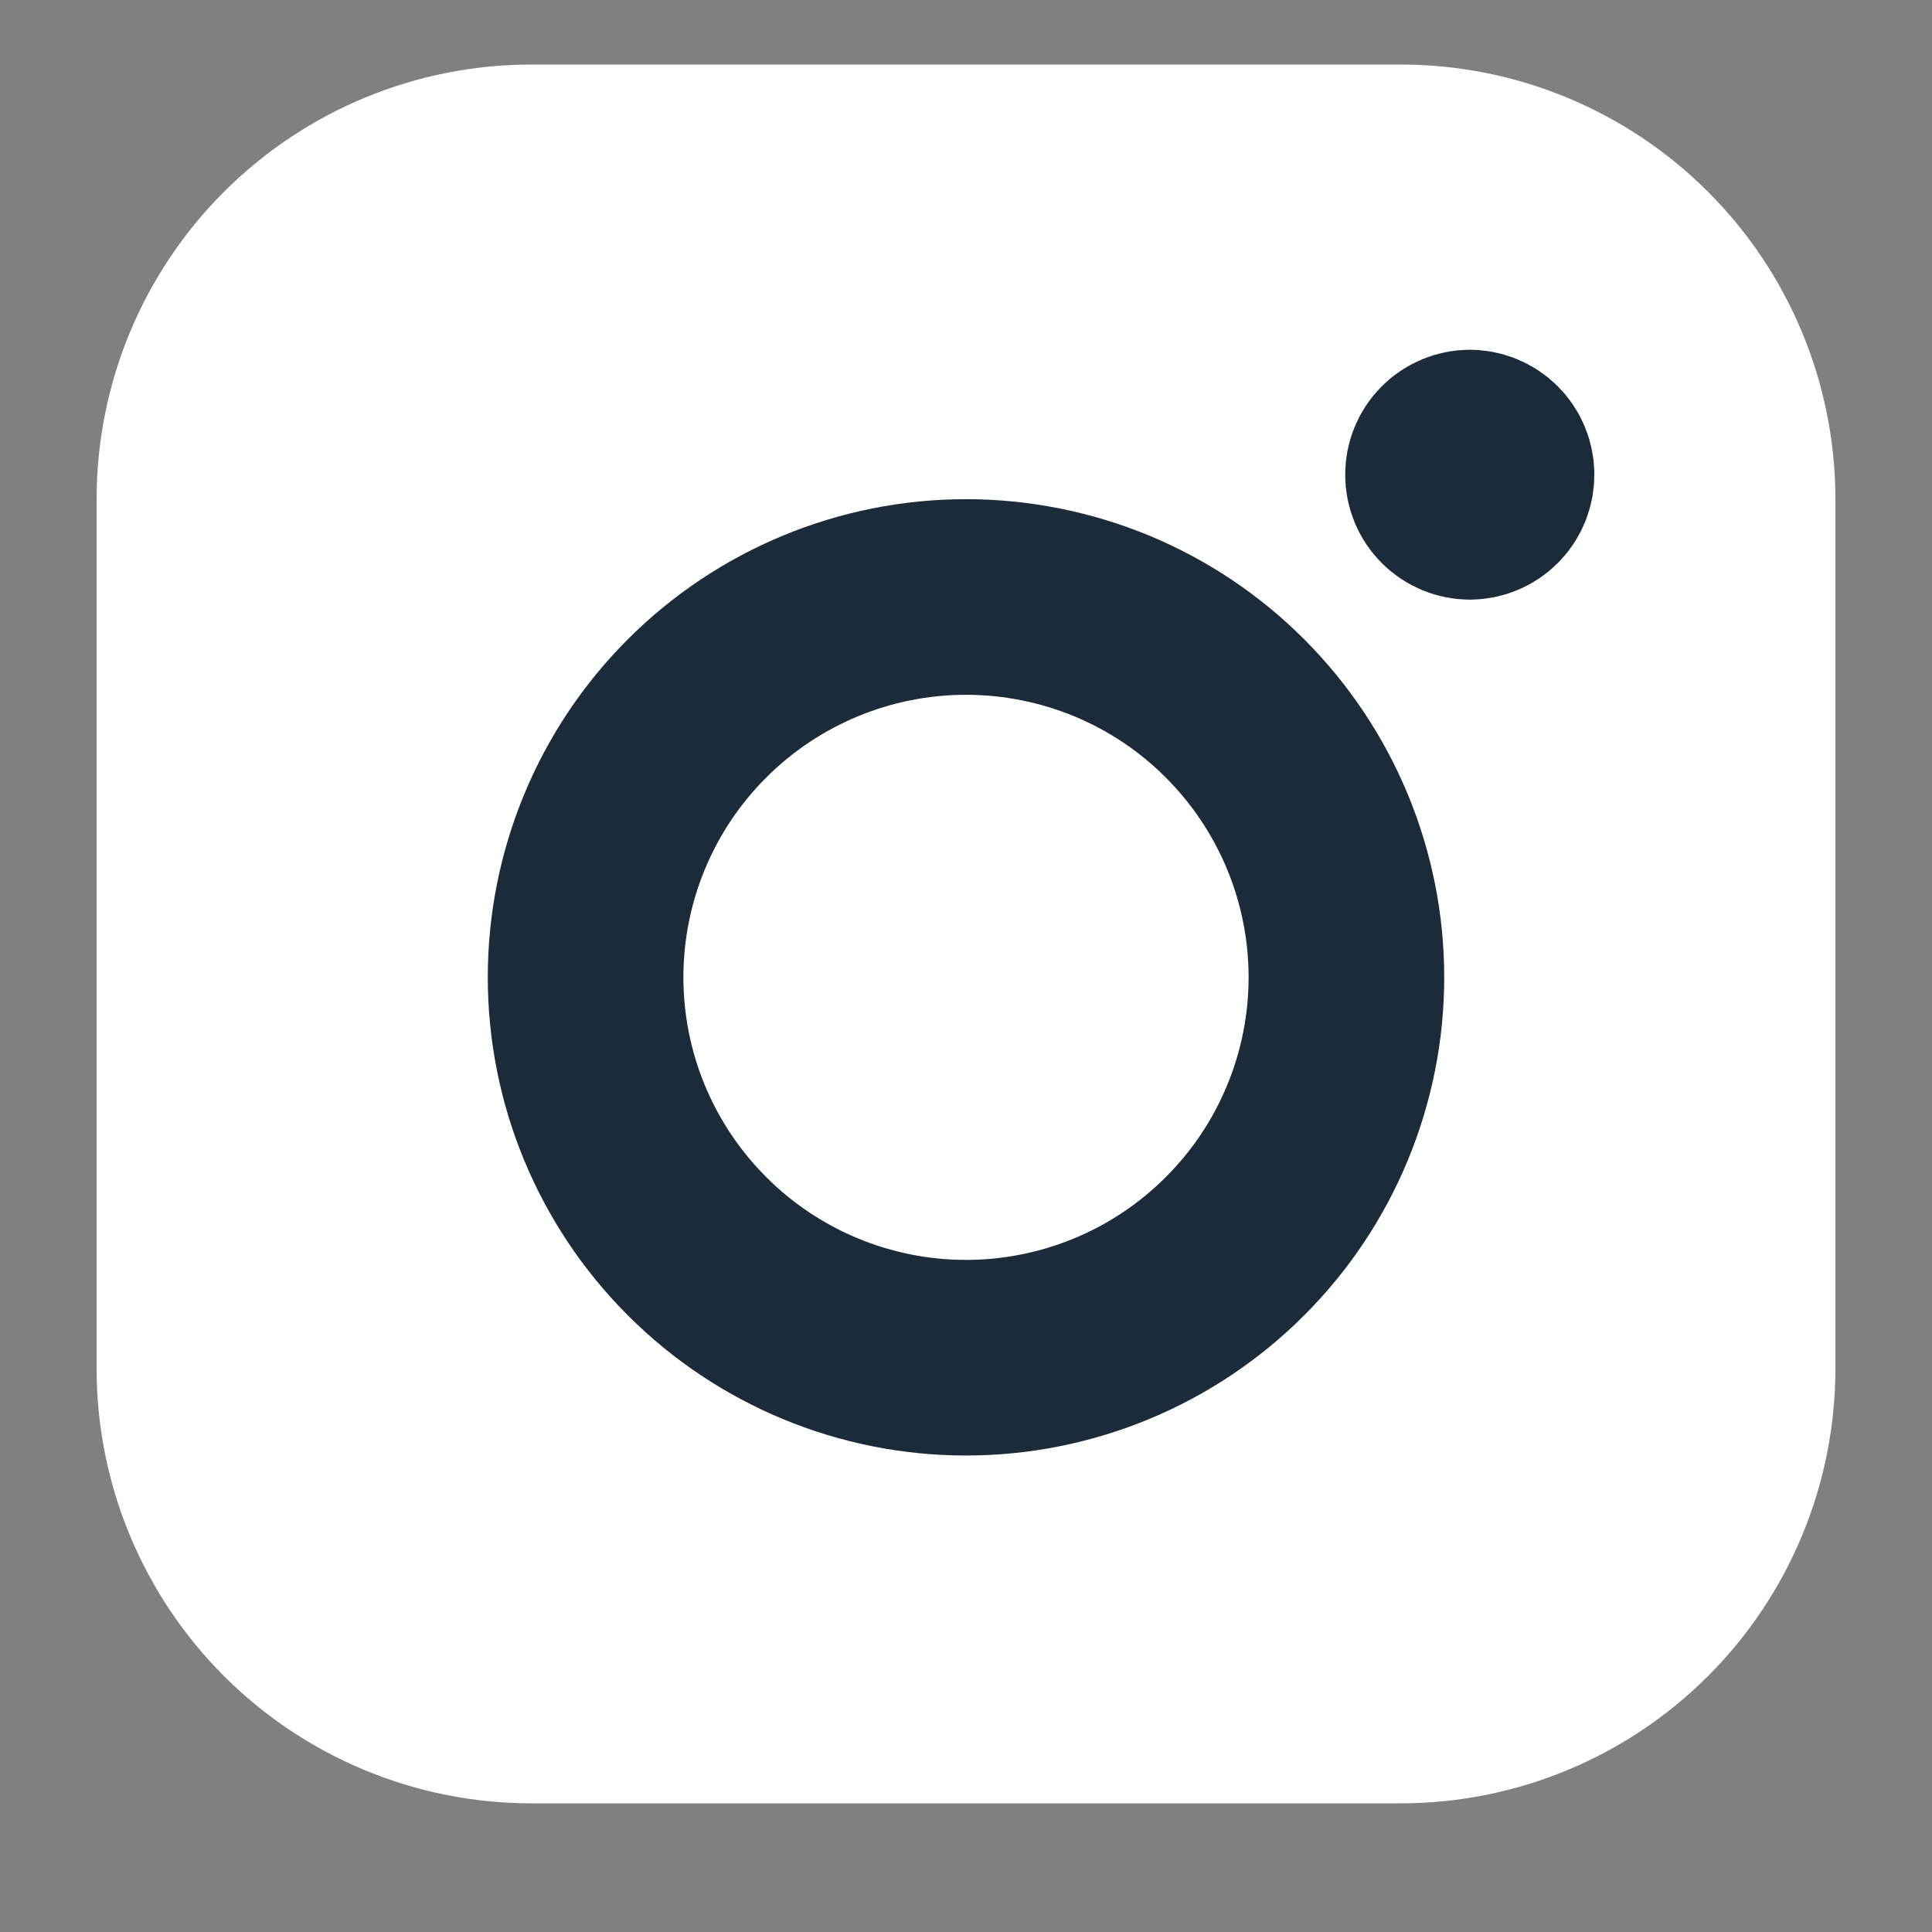 <svg width="20" height="20" viewBox="0 0 20 20" fill="none" xmlns="http://www.w3.org/2000/svg">
<rect x="0" y="0" width="20" height="20" fill="#808080" stroke="none"/>
<path d="M14.5 0.668H5.5C4.307 0.668 3.162 1.142 2.318 1.986C1.474 2.83 1 3.974 1 5.168V14.168C1 15.361 1.474 16.506 2.318 17.35C3.162 18.194 4.307 18.668 5.5 18.668H14.5C15.694 18.668 16.838 18.194 17.682 17.35C18.526 16.506 19 15.361 19 14.168V5.168C19 3.974 18.526 2.83 17.682 1.986C16.838 1.142 15.694 0.668 14.5 0.668Z" fill="white"/>
<path d="M10 14.055C10.517 14.055 11.029 13.953 11.507 13.755C11.985 13.557 12.419 13.267 12.784 12.901C13.15 12.536 13.44 12.102 13.638 11.624C13.836 11.146 13.938 10.634 13.938 10.117C13.938 9.6 13.836 9.088 13.638 8.61C13.44 8.133 13.15 7.699 12.784 7.333C12.419 6.967 11.985 6.677 11.507 6.479C11.029 6.282 10.517 6.18 10 6.18C8.956 6.18 7.954 6.595 7.216 7.333C6.477 8.071 6.062 9.073 6.062 10.117C6.062 11.162 6.477 12.163 7.216 12.901C7.954 13.64 8.956 14.055 10 14.055Z" stroke="#1C2B39" stroke-width="2.025" stroke-linecap="round" stroke-linejoin="round"/>
<path d="M15.219 5.195C15.144 5.195 15.073 5.166 15.02 5.113C14.967 5.06 14.938 4.989 14.938 4.914C14.938 4.839 14.967 4.768 15.02 4.715C15.073 4.662 15.144 4.633 15.219 4.633" stroke="#1C2B39" stroke-width="2.025"/>
<path d="M15.211 5.195C15.286 5.195 15.357 5.166 15.41 5.113C15.463 5.06 15.492 4.989 15.492 4.914C15.492 4.839 15.463 4.768 15.41 4.715C15.357 4.662 15.286 4.633 15.211 4.633" stroke="#1C2B39" stroke-width="2.025"/>
</svg>
